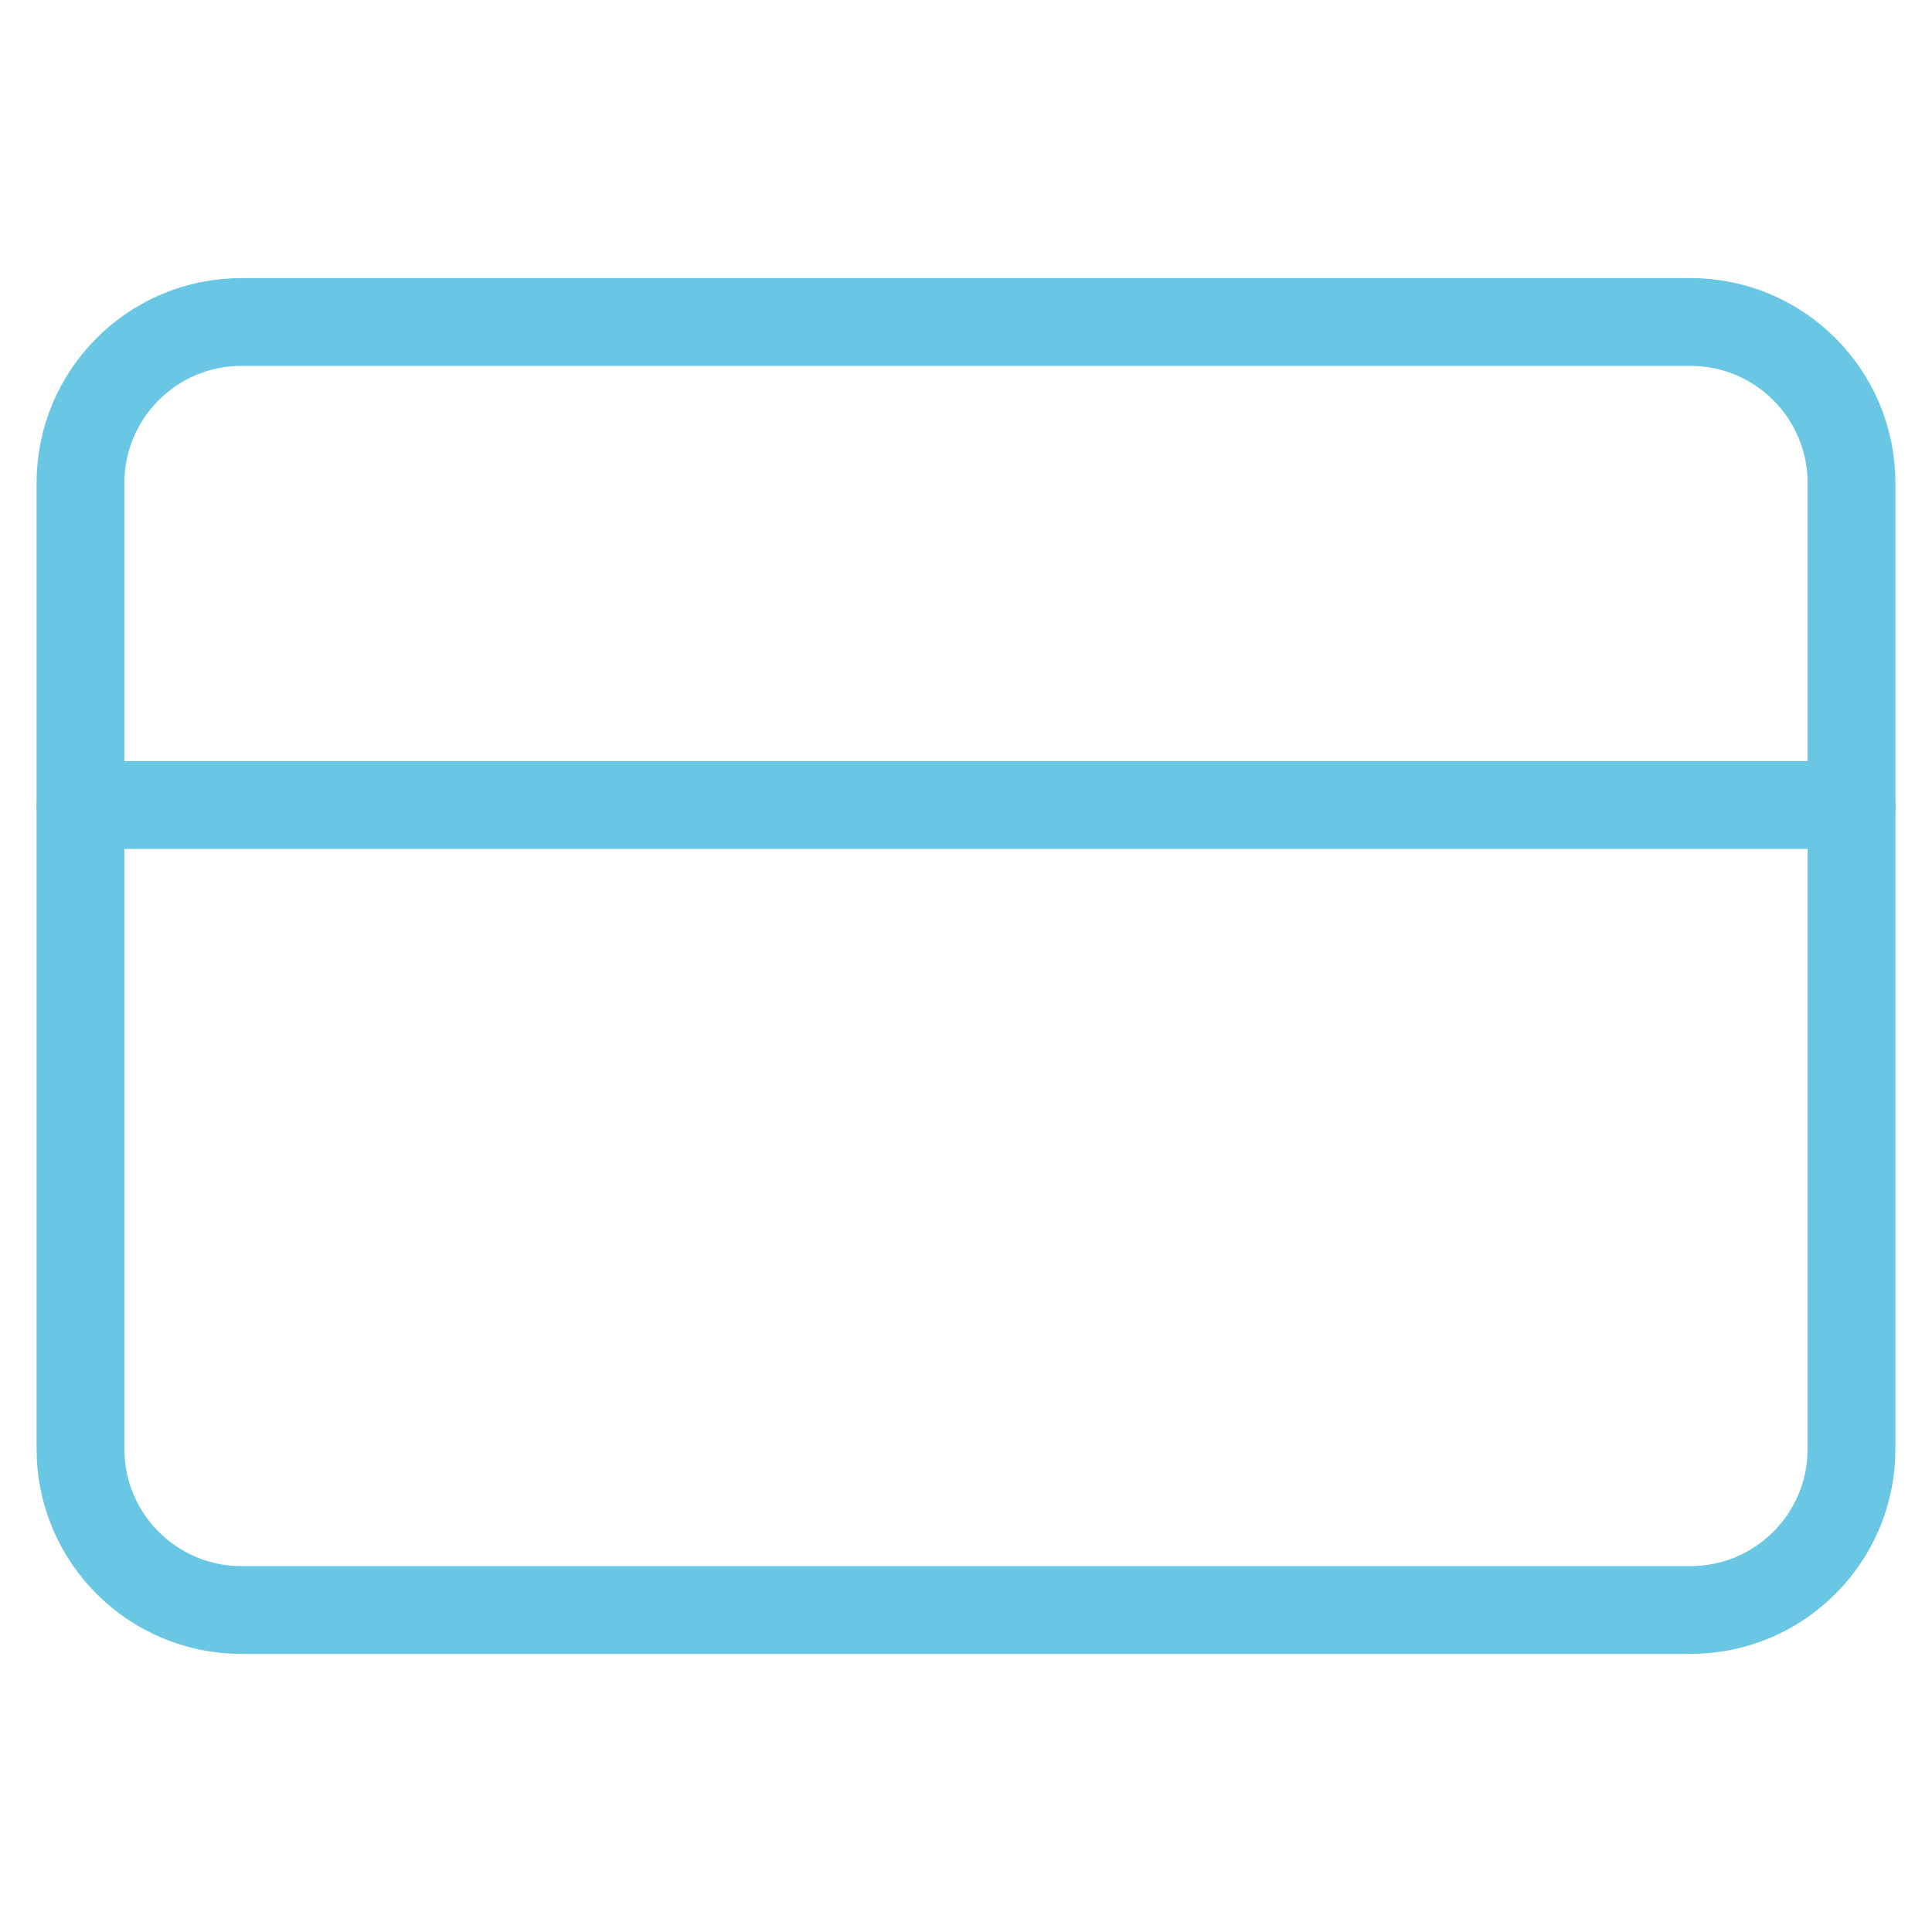 <?xml version="1.0" encoding="UTF-8"?> <svg xmlns="http://www.w3.org/2000/svg" width="44" height="44" viewBox="0 0 44 44" fill="none"> <path d="M38.5 7.333H5.5C3.475 7.333 1.833 8.975 1.833 11V33C1.833 35.025 3.475 36.667 5.5 36.667H38.5C40.525 36.667 42.167 35.025 42.167 33V11C42.167 8.975 40.525 7.333 38.5 7.333Z" stroke="#69C7E3" stroke-width="2" stroke-linecap="round" stroke-linejoin="round"></path> <path d="M1.833 18.333H42.167" stroke="#69C7E3" stroke-width="2" stroke-linecap="round" stroke-linejoin="round"></path> </svg> 
